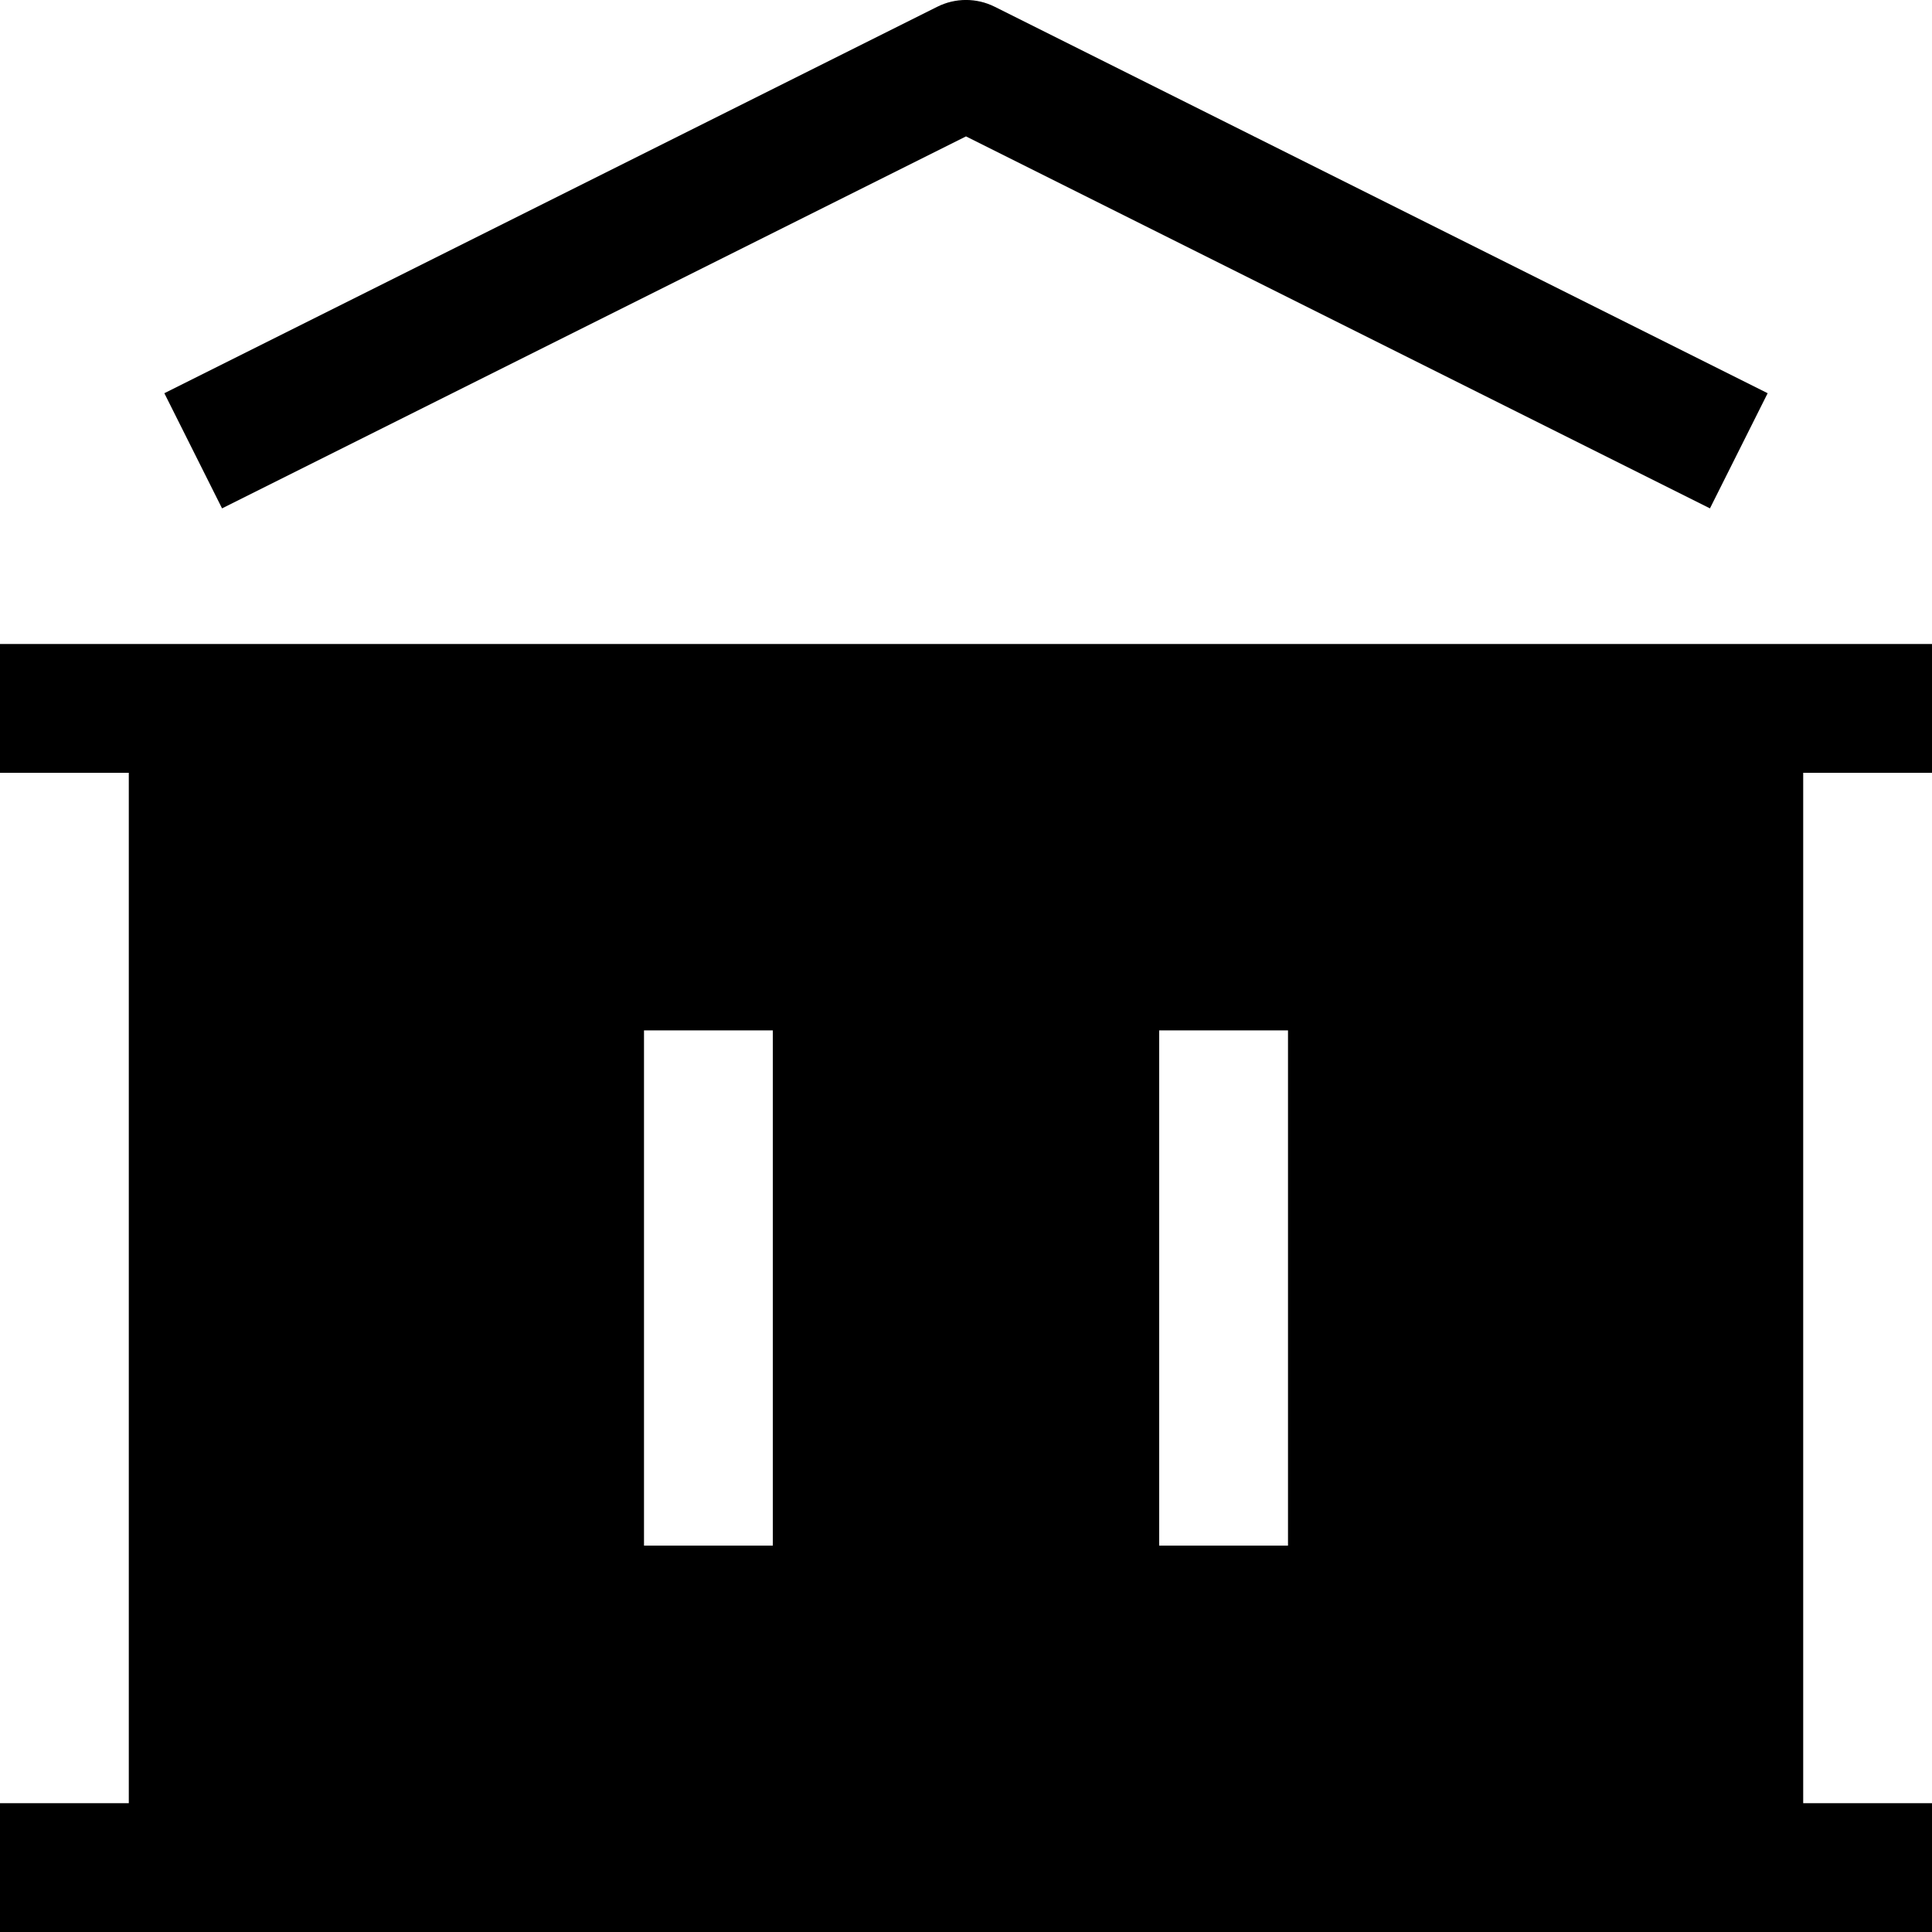 <?xml version="1.0" encoding="utf-8"?><!-- Скачано с сайта svg4.ru / Downloaded from svg4.ru -->
<svg width="800px" height="800px" viewBox="0 0 15 15" fill="none" xmlns="http://www.w3.org/2000/svg">
<path d="M7.724 0.053C7.583 -0.018 7.417 -0.018 7.276 0.053L1.276 3.053L1.724 3.947L7.5 1.059L13.276 3.947L13.724 3.053L7.724 0.053Z" fill="#000000"/>
<path fill-rule="evenodd" clip-rule="evenodd" d="M14 6H15V5H0V6H1V14H0V15H15V14H14V6ZM5 12V8H6V12H5ZM9 12V8H10V12H9Z" fill="#000000"/>
</svg>